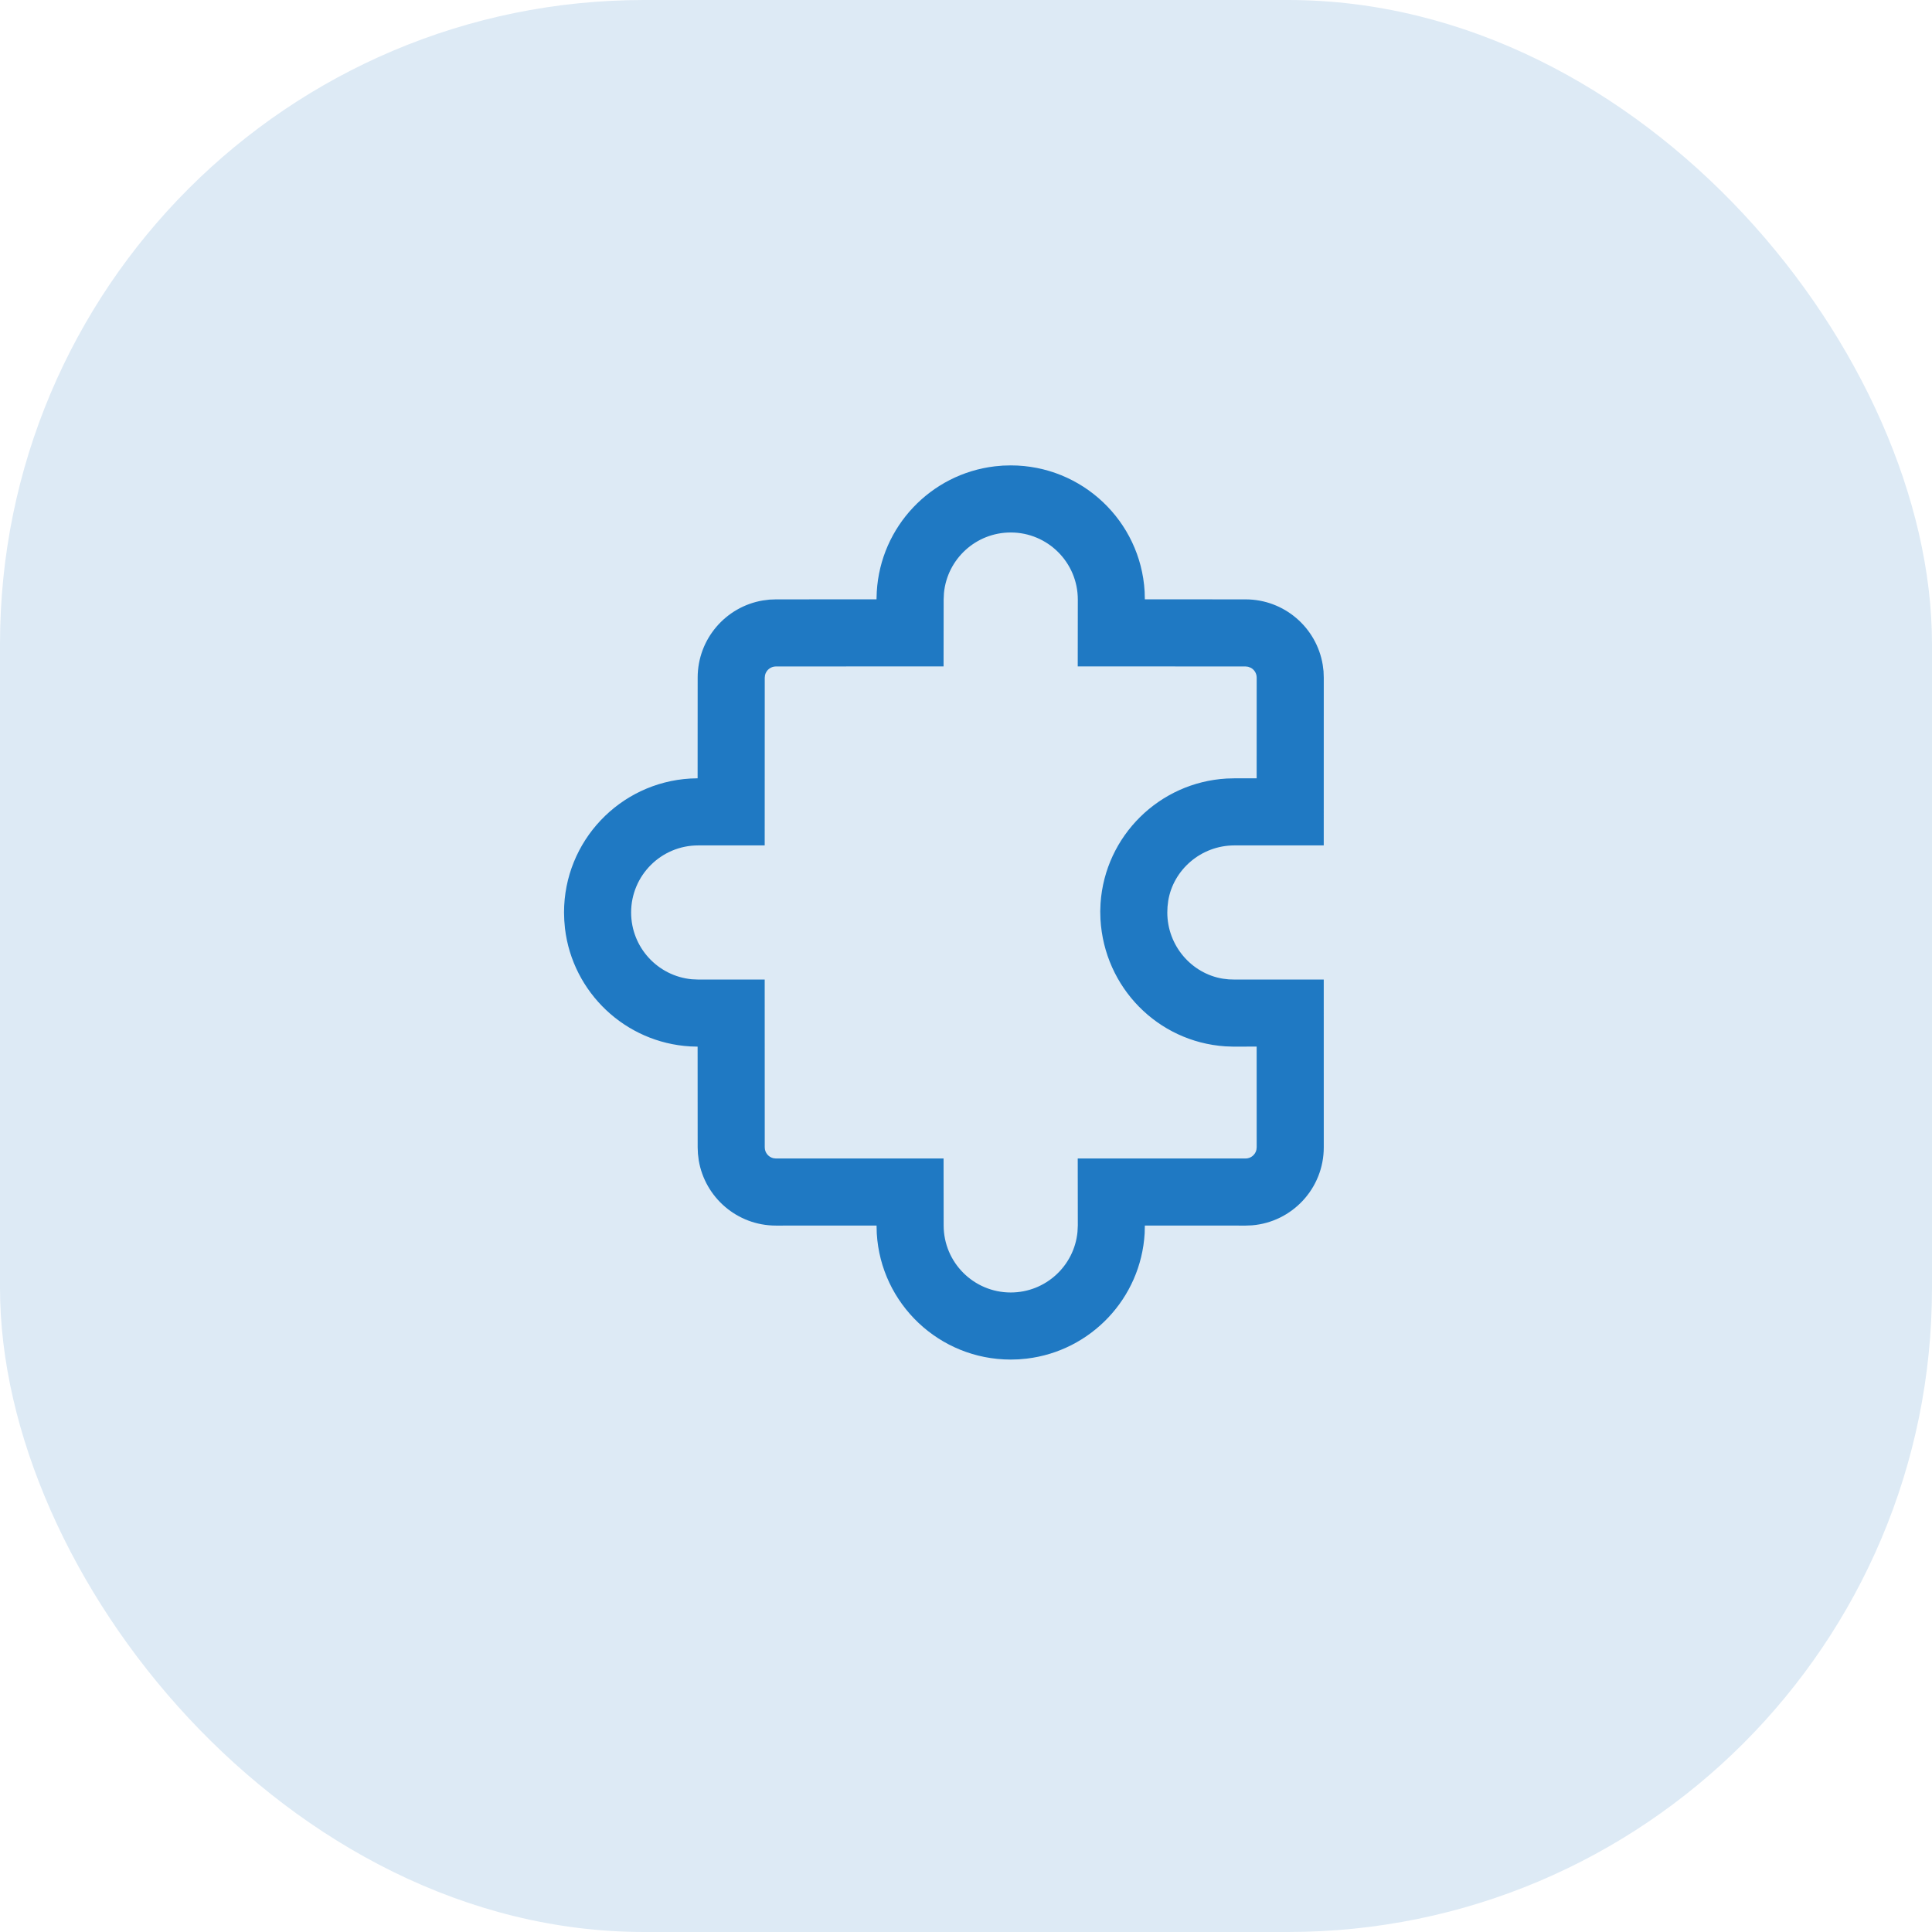<svg xmlns="http://www.w3.org/2000/svg" width="72" height="72" viewBox="0 0 72 72" fill="none"><rect width="72" height="72" rx="24" fill="#DDEAF5"></rect><path d="M37.667 17.344C40.33 17.344 42.506 19.425 42.657 22.042L42.665 22.335L46.417 22.337C47.862 22.337 49.062 23.388 49.293 24.768L49.324 25.014L49.333 25.254L49.332 31.505L46.002 31.506C44.763 31.506 43.725 32.411 43.536 33.571L43.51 33.791L43.502 34.005C43.502 35.245 44.408 36.282 45.568 36.472L45.788 36.498L46.002 36.505L49.332 36.505L49.333 42.758C49.333 44.288 48.155 45.543 46.656 45.665L46.417 45.674L42.665 45.673L42.658 45.961C42.518 48.388 40.647 50.35 38.261 50.632L37.961 50.659L37.667 50.667C35.004 50.667 32.827 48.586 32.675 45.967L32.667 45.673L28.917 45.674C27.471 45.674 26.272 44.623 26.04 43.244L26.01 42.997L26 42.758L25.998 39.005L25.727 38.997C23.3 38.856 21.338 36.986 21.055 34.6L21.029 34.299L21.02 34.005C21.02 31.343 23.102 29.166 25.727 29.014L25.998 29.005L26 25.253C26 23.808 27.051 22.608 28.431 22.377L28.677 22.346L28.916 22.337L32.665 22.335L32.675 22.05C32.816 19.624 34.687 17.661 37.072 17.379L37.373 17.352L37.667 17.344ZM37.667 19.844C36.367 19.844 35.299 20.835 35.178 22.104L35.167 22.345L35.164 24.835L28.917 24.837C28.72 24.837 28.554 24.974 28.511 25.158L28.5 25.254L28.498 31.505L26.02 31.506C24.64 31.506 23.52 32.625 23.52 34.005C23.52 35.305 24.512 36.373 25.78 36.494L26.02 36.505L28.498 36.505L28.5 42.758C28.5 42.955 28.637 43.12 28.821 43.163L28.917 43.174L35.164 43.174L35.167 45.667C35.167 47.048 36.286 48.167 37.667 48.167C38.966 48.167 40.034 47.176 40.155 45.909L40.167 45.669L40.164 43.174L46.417 43.174C46.614 43.174 46.779 43.037 46.822 42.853L46.833 42.758L46.832 39.003L45.96 39.005L45.661 38.994C43.143 38.824 41.155 36.798 41.011 34.259L41.003 33.963L41.014 33.664C41.184 31.146 43.21 29.158 45.712 29.014L46.002 29.006L46.832 29.005L46.833 25.253C46.833 25.096 46.746 24.958 46.616 24.887L46.512 24.848L46.416 24.837L40.164 24.835L40.167 22.344C40.167 20.963 39.047 19.844 37.667 19.844Z" fill="#1F79C3"></path></svg>
